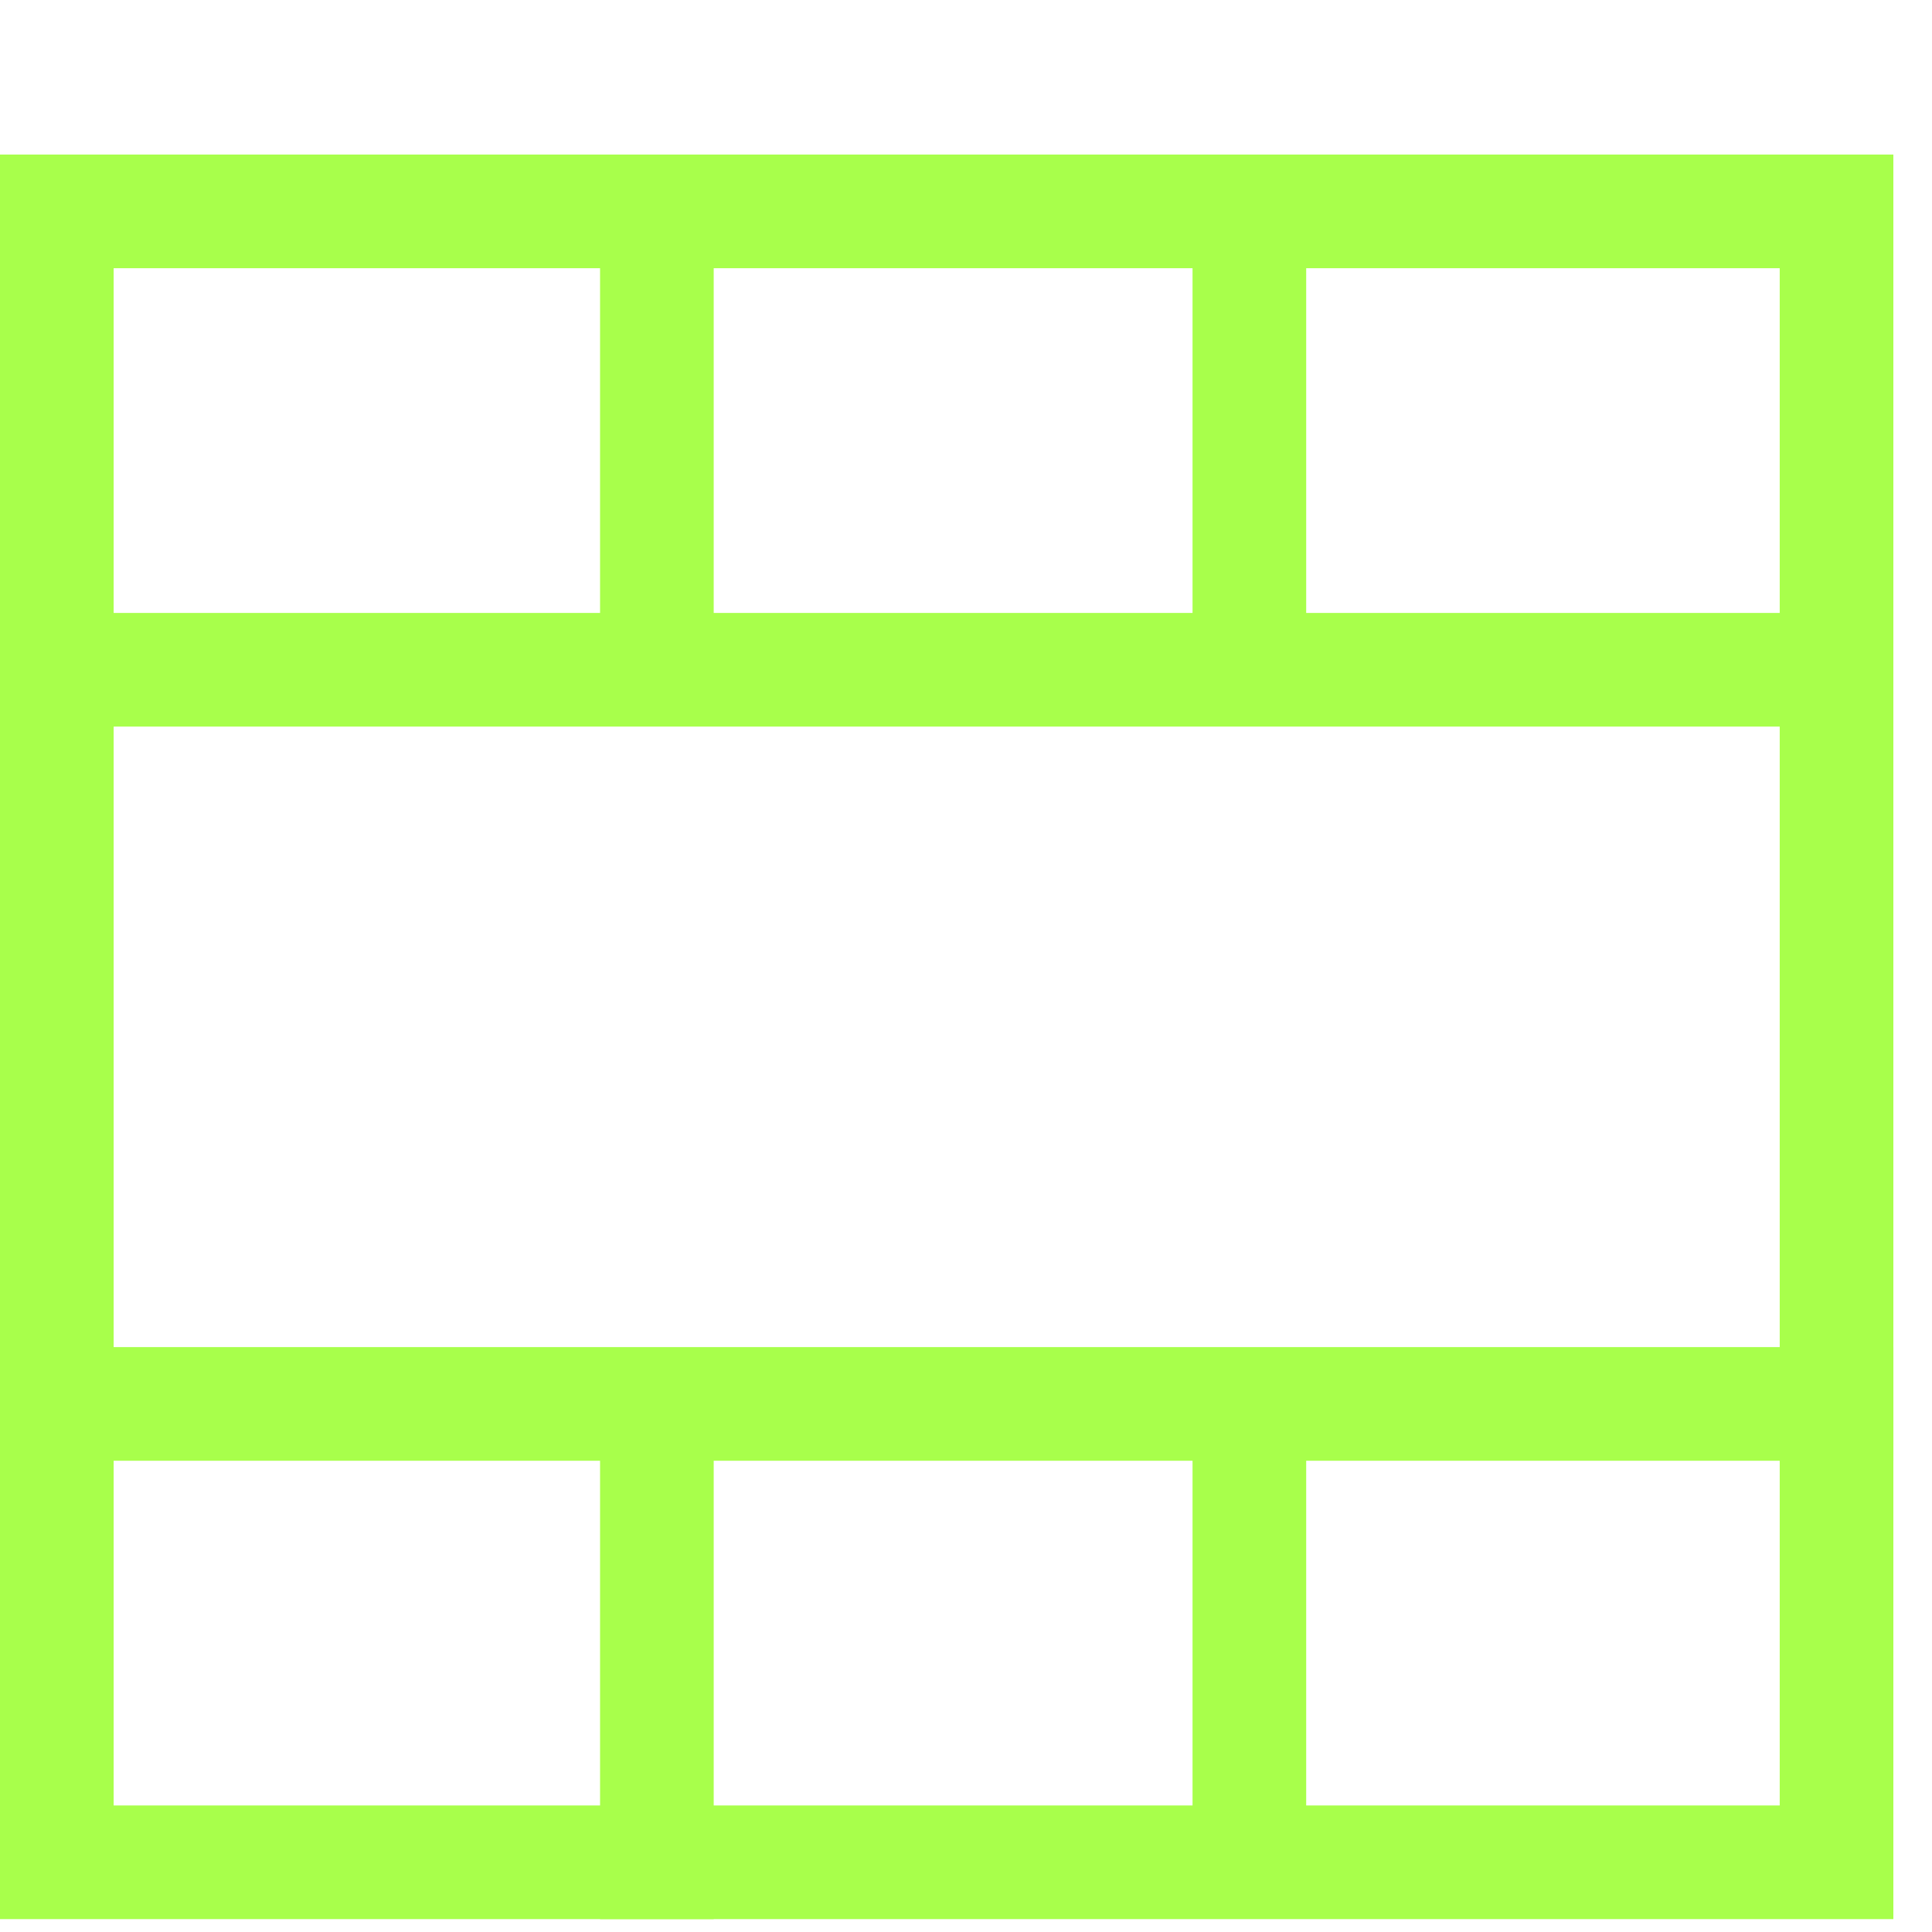 <?xml version="1.0" encoding="UTF-8"?> <svg xmlns="http://www.w3.org/2000/svg" width="85" height="85" viewBox="0 0 85 85" fill="none"><g clip-path="url(#clip0_3401_2755)"><path d="M2.5 81.933L2.5 9.3L80.8 9.3L80.8 81.933L2.5 81.933Z" stroke="#A8FF4B" stroke-width="5"></path><path d="M2.268 61.767L83.301 61.767" stroke="#A8FF4B" stroke-width="5"></path><path d="M28.9 6.8L28.9 29.466" stroke="#A8FF4B" stroke-width="5"></path><path d="M54.967 6.8L54.967 29.466" stroke="#A8FF4B" stroke-width="5"></path><path d="M28.9 61.767L28.9 84.433" stroke="#A8FF4B" stroke-width="5"></path><path d="M54.967 61.767L54.967 82.167" stroke="#A8FF4B" stroke-width="5"></path><path d="M1.982 29.467L81.599 29.467" stroke="#A8FF4B" stroke-width="5"></path></g><defs><clipPath id="clip0_3401_2755"><rect width="85" height="85" fill="white"></rect></clipPath></defs></svg> 